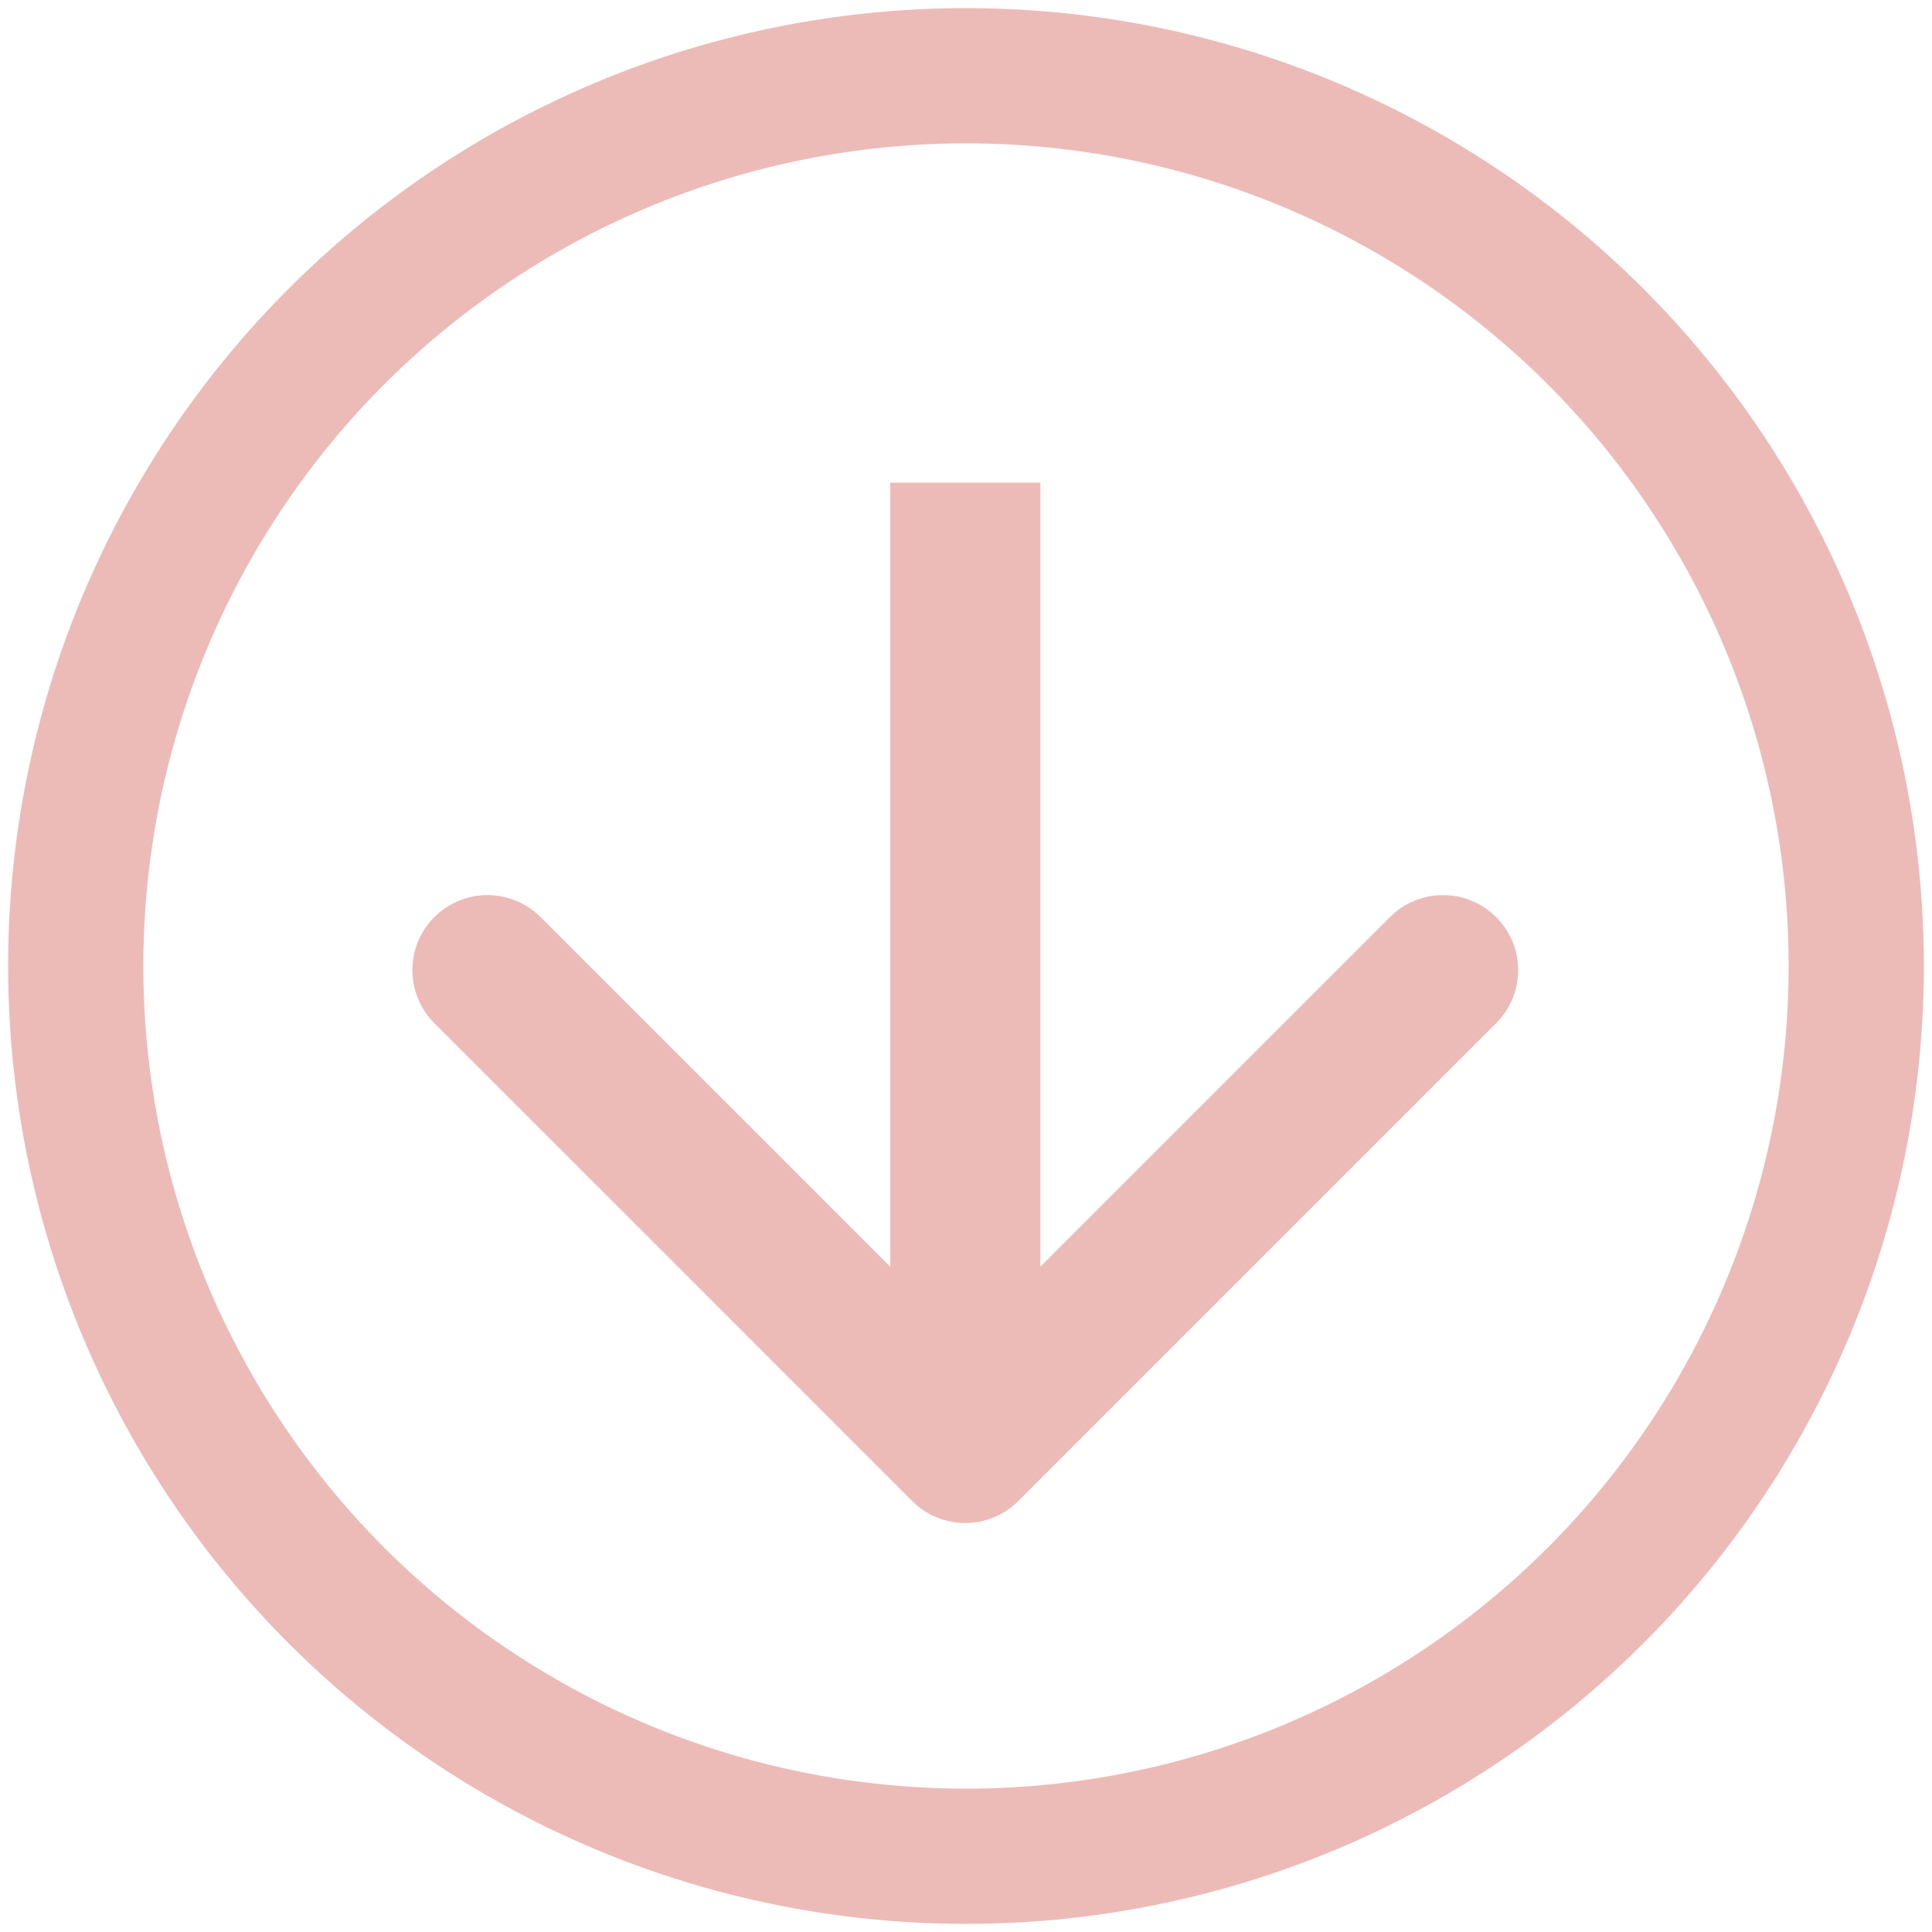<?xml version="1.0" encoding="UTF-8"?> <svg xmlns="http://www.w3.org/2000/svg" viewBox="0 0 10.00 10.00" data-guides="{&quot;vertical&quot;:[],&quot;horizontal&quot;:[]}"><path fill="#ecbbb8" stroke="none" fill-opacity="1" stroke-width="1" stroke-opacity="1" id="tSvg9d9034561b" title="Path 3" d="M4.721 7.769C4.873 7.921 5.119 7.921 5.271 7.769C6.095 6.945 6.92 6.12 7.744 5.296C7.896 5.144 7.896 4.898 7.744 4.747C7.592 4.595 7.346 4.595 7.194 4.747C6.462 5.479 5.729 6.212 4.996 6.945C4.263 6.212 3.531 5.479 2.798 4.747C2.646 4.595 2.4 4.595 2.248 4.747C2.097 4.898 2.097 5.144 2.248 5.296C3.073 6.12 3.897 6.945 4.721 7.769ZM4.608 2.498C4.608 4.163 4.608 5.829 4.608 7.494C4.867 7.494 5.126 7.494 5.385 7.494C5.385 5.829 5.385 4.163 5.385 2.498C5.126 2.498 4.867 2.498 4.608 2.498Z"></path><ellipse stroke-width="0.7" stroke="#ecbbb8" cx="5" cy="5" r="4.15" id="tSvga1229039b3" title="Ellipse 1" fill="none" fill-opacity="1" stroke-opacity="1" rx="4.608" ry="4.608" style="transform: rotate(0deg);"></ellipse><defs></defs></svg> 